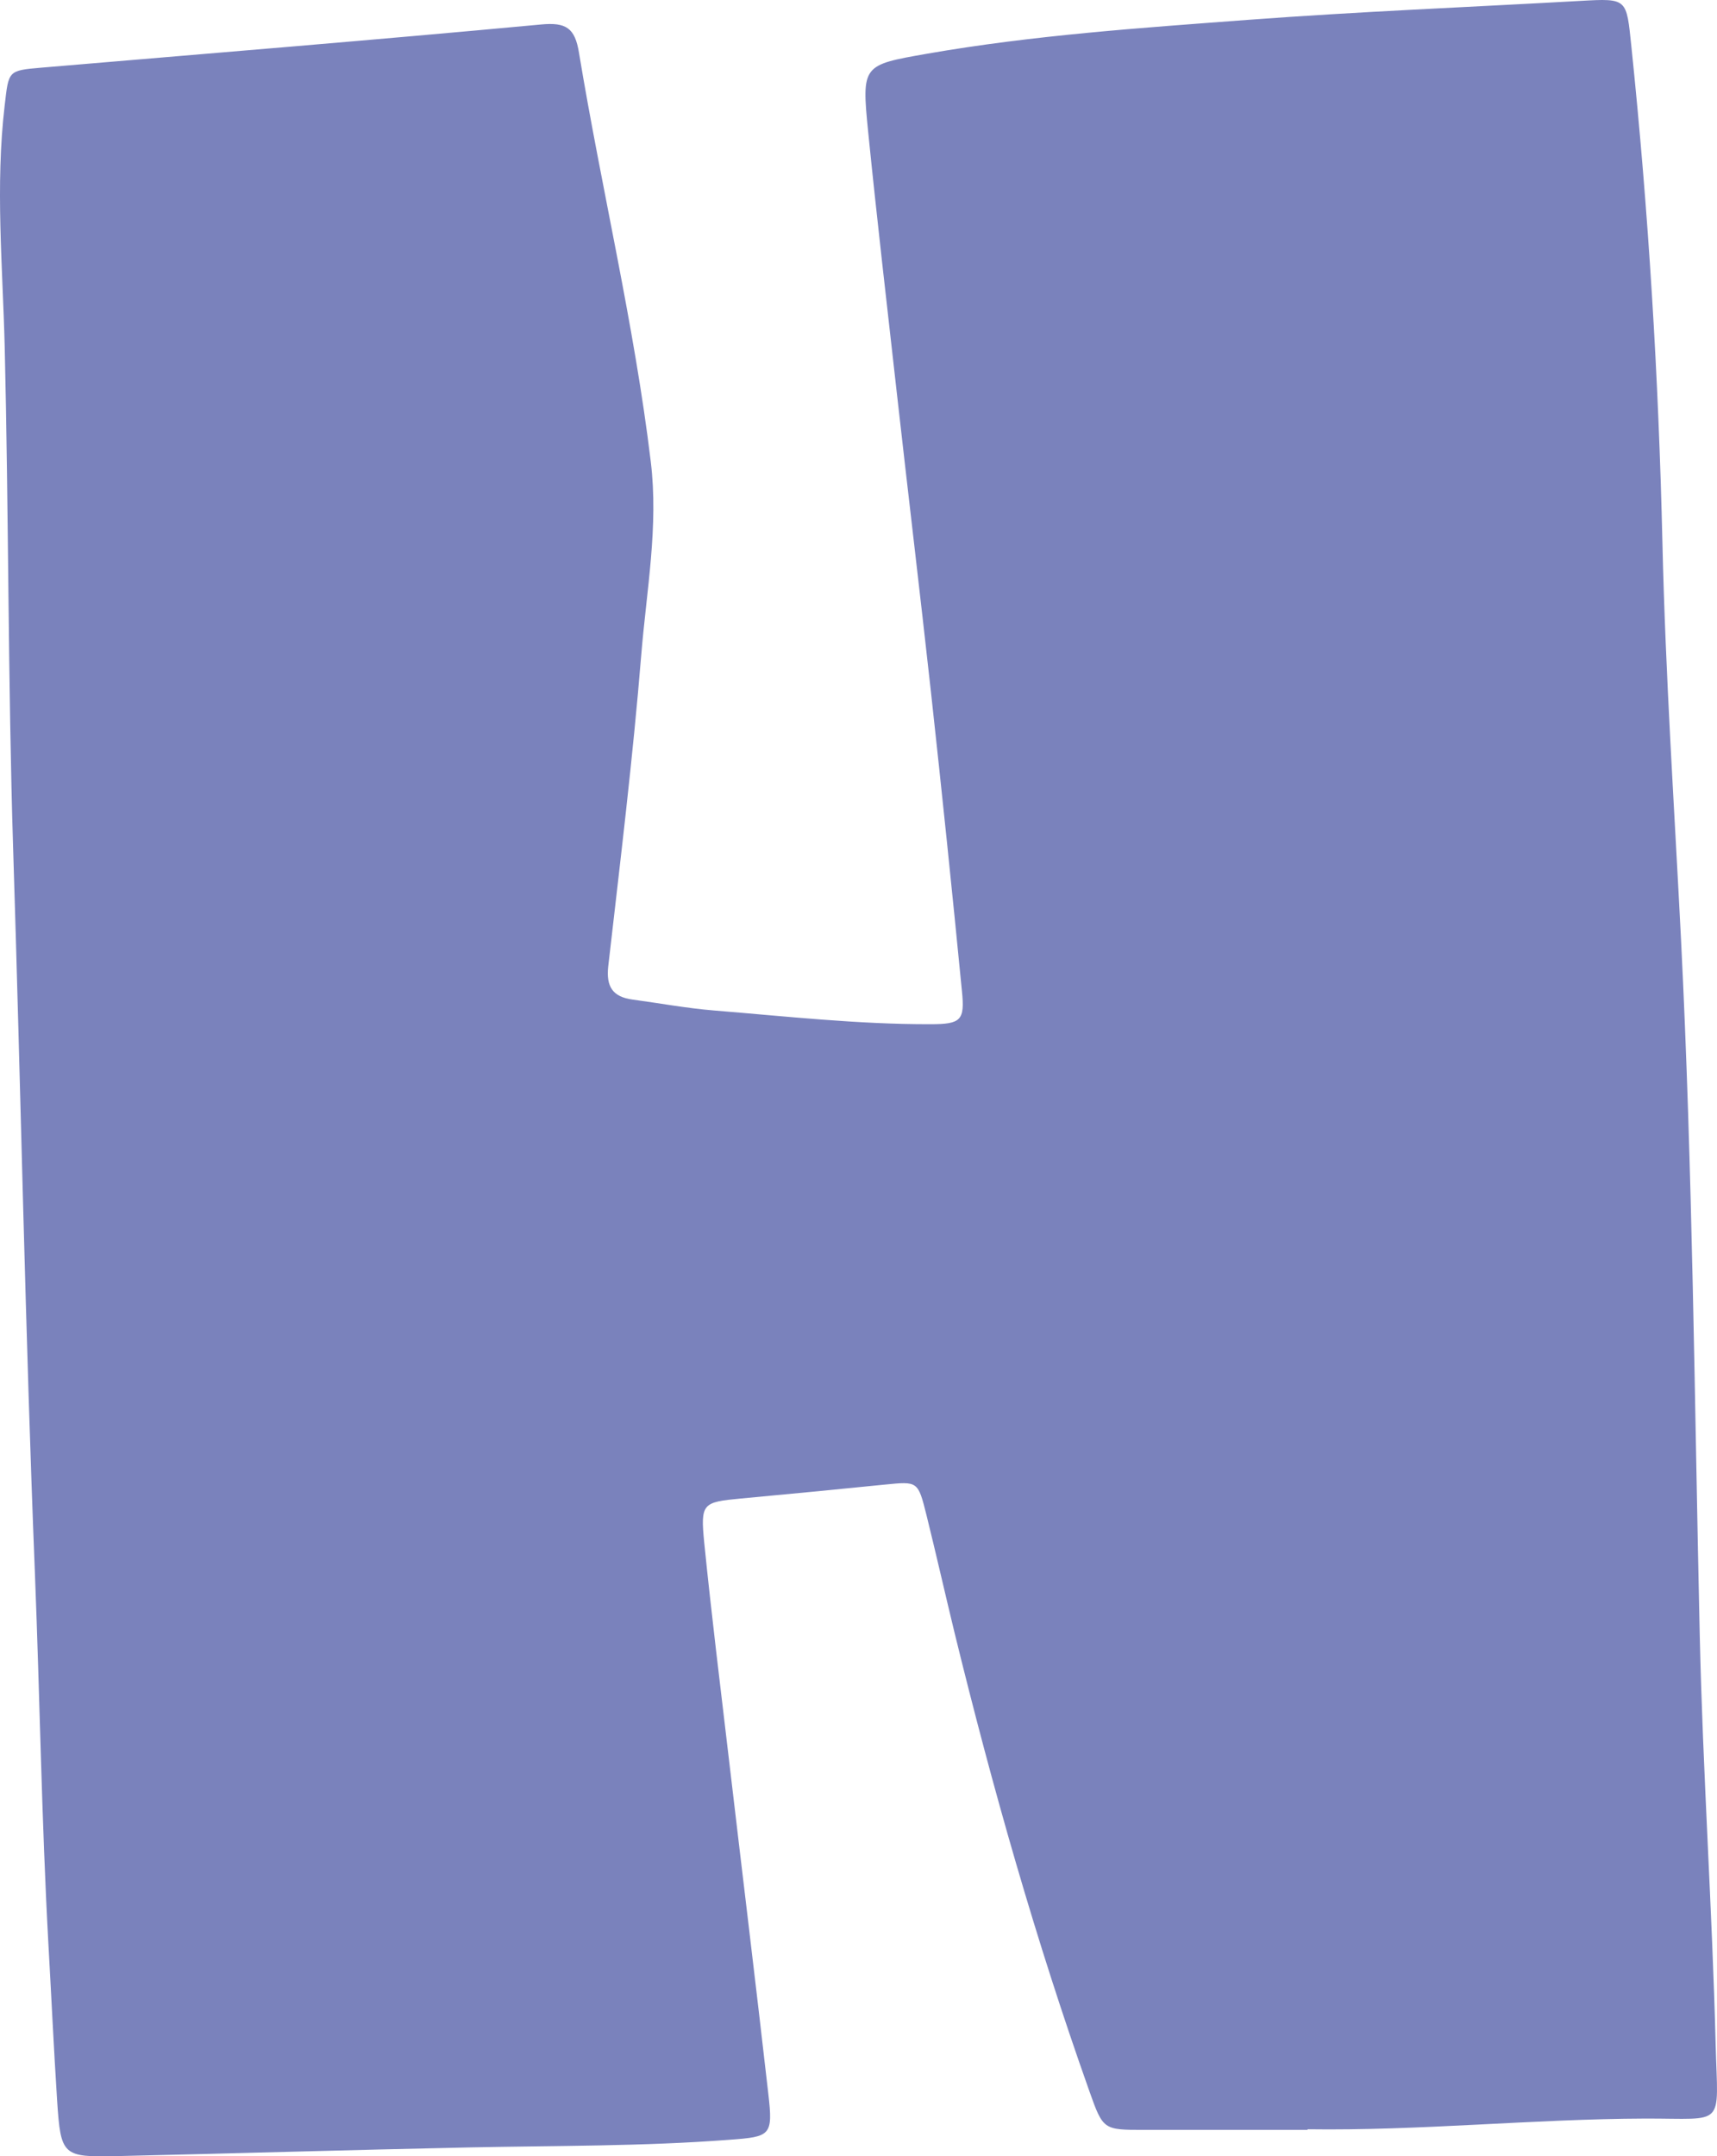 <?xml version="1.0" encoding="UTF-8"?> <svg xmlns="http://www.w3.org/2000/svg" width="278" height="349" viewBox="0 0 278 349" fill="none"><path d="M211.769 344.716C202.888 344.716 194.04 344.716 185.16 344.716C178.663 344.716 178.598 344.716 176.378 338.444C167.726 314.107 160.674 289.28 154.536 264.192C153.001 257.854 151.565 251.517 149.997 245.179C148.626 239.691 148.594 239.756 143.272 240.279C135.501 241.063 127.731 241.814 119.961 242.533C113.757 243.121 113.398 243.284 114.019 249.655C115.194 261.317 116.631 272.946 118.002 284.576C120.124 302.674 122.344 320.804 124.401 338.901C125.185 345.664 124.76 345.827 118.132 346.317C104.093 347.395 90.022 347.264 75.95 347.558C56.949 347.95 37.915 348.538 18.913 348.963C10.131 349.159 9.837 348.897 9.249 339.979C8.694 331.388 8.302 322.797 7.813 314.205C6.735 294.409 6.441 274.58 5.658 254.783C4.091 215.681 3.372 176.578 2.132 137.475C1.283 110.329 1.413 83.215 0.761 56.102C0.434 43.067 -0.774 30.066 0.761 17.032C1.413 11.478 1.25 11.413 6.637 10.956C33.605 8.669 60.605 6.48 87.573 3.965C91.654 3.573 93.091 4.52 93.744 8.538C97.4 30.654 102.69 52.475 105.367 74.722C106.64 85.175 104.681 95.563 103.832 105.919C102.461 122.808 100.404 139.599 98.478 156.422C98.119 159.722 99.229 161.355 102.428 161.78C106.803 162.368 111.178 163.185 115.586 163.544C127.274 164.491 138.93 165.798 150.65 165.765C155.613 165.765 156.233 165.145 155.744 160.375C154.176 144.303 152.511 128.231 150.748 112.158C148.953 95.857 146.994 79.556 145.165 63.256C143.598 49.274 141.966 35.292 140.562 21.311C139.485 10.498 139.648 10.531 150.063 8.701C167.269 5.696 184.703 4.52 202.072 3.213C219.996 1.874 237.953 1.155 255.91 0.143C263.549 -0.282 263.321 -0.249 264.137 7.525C266.912 34.247 268.545 61.002 269.165 87.887C269.655 109.251 271.091 130.615 272.169 151.947C274.062 189.482 274.356 227.016 275.205 264.584C275.695 286.732 277.229 308.88 277.784 331.029C278.143 344.487 279.482 342.854 266.39 342.887C248.139 342.952 229.954 344.88 211.671 344.618L211.769 344.716Z" fill="#7A82BC"></path></svg> 